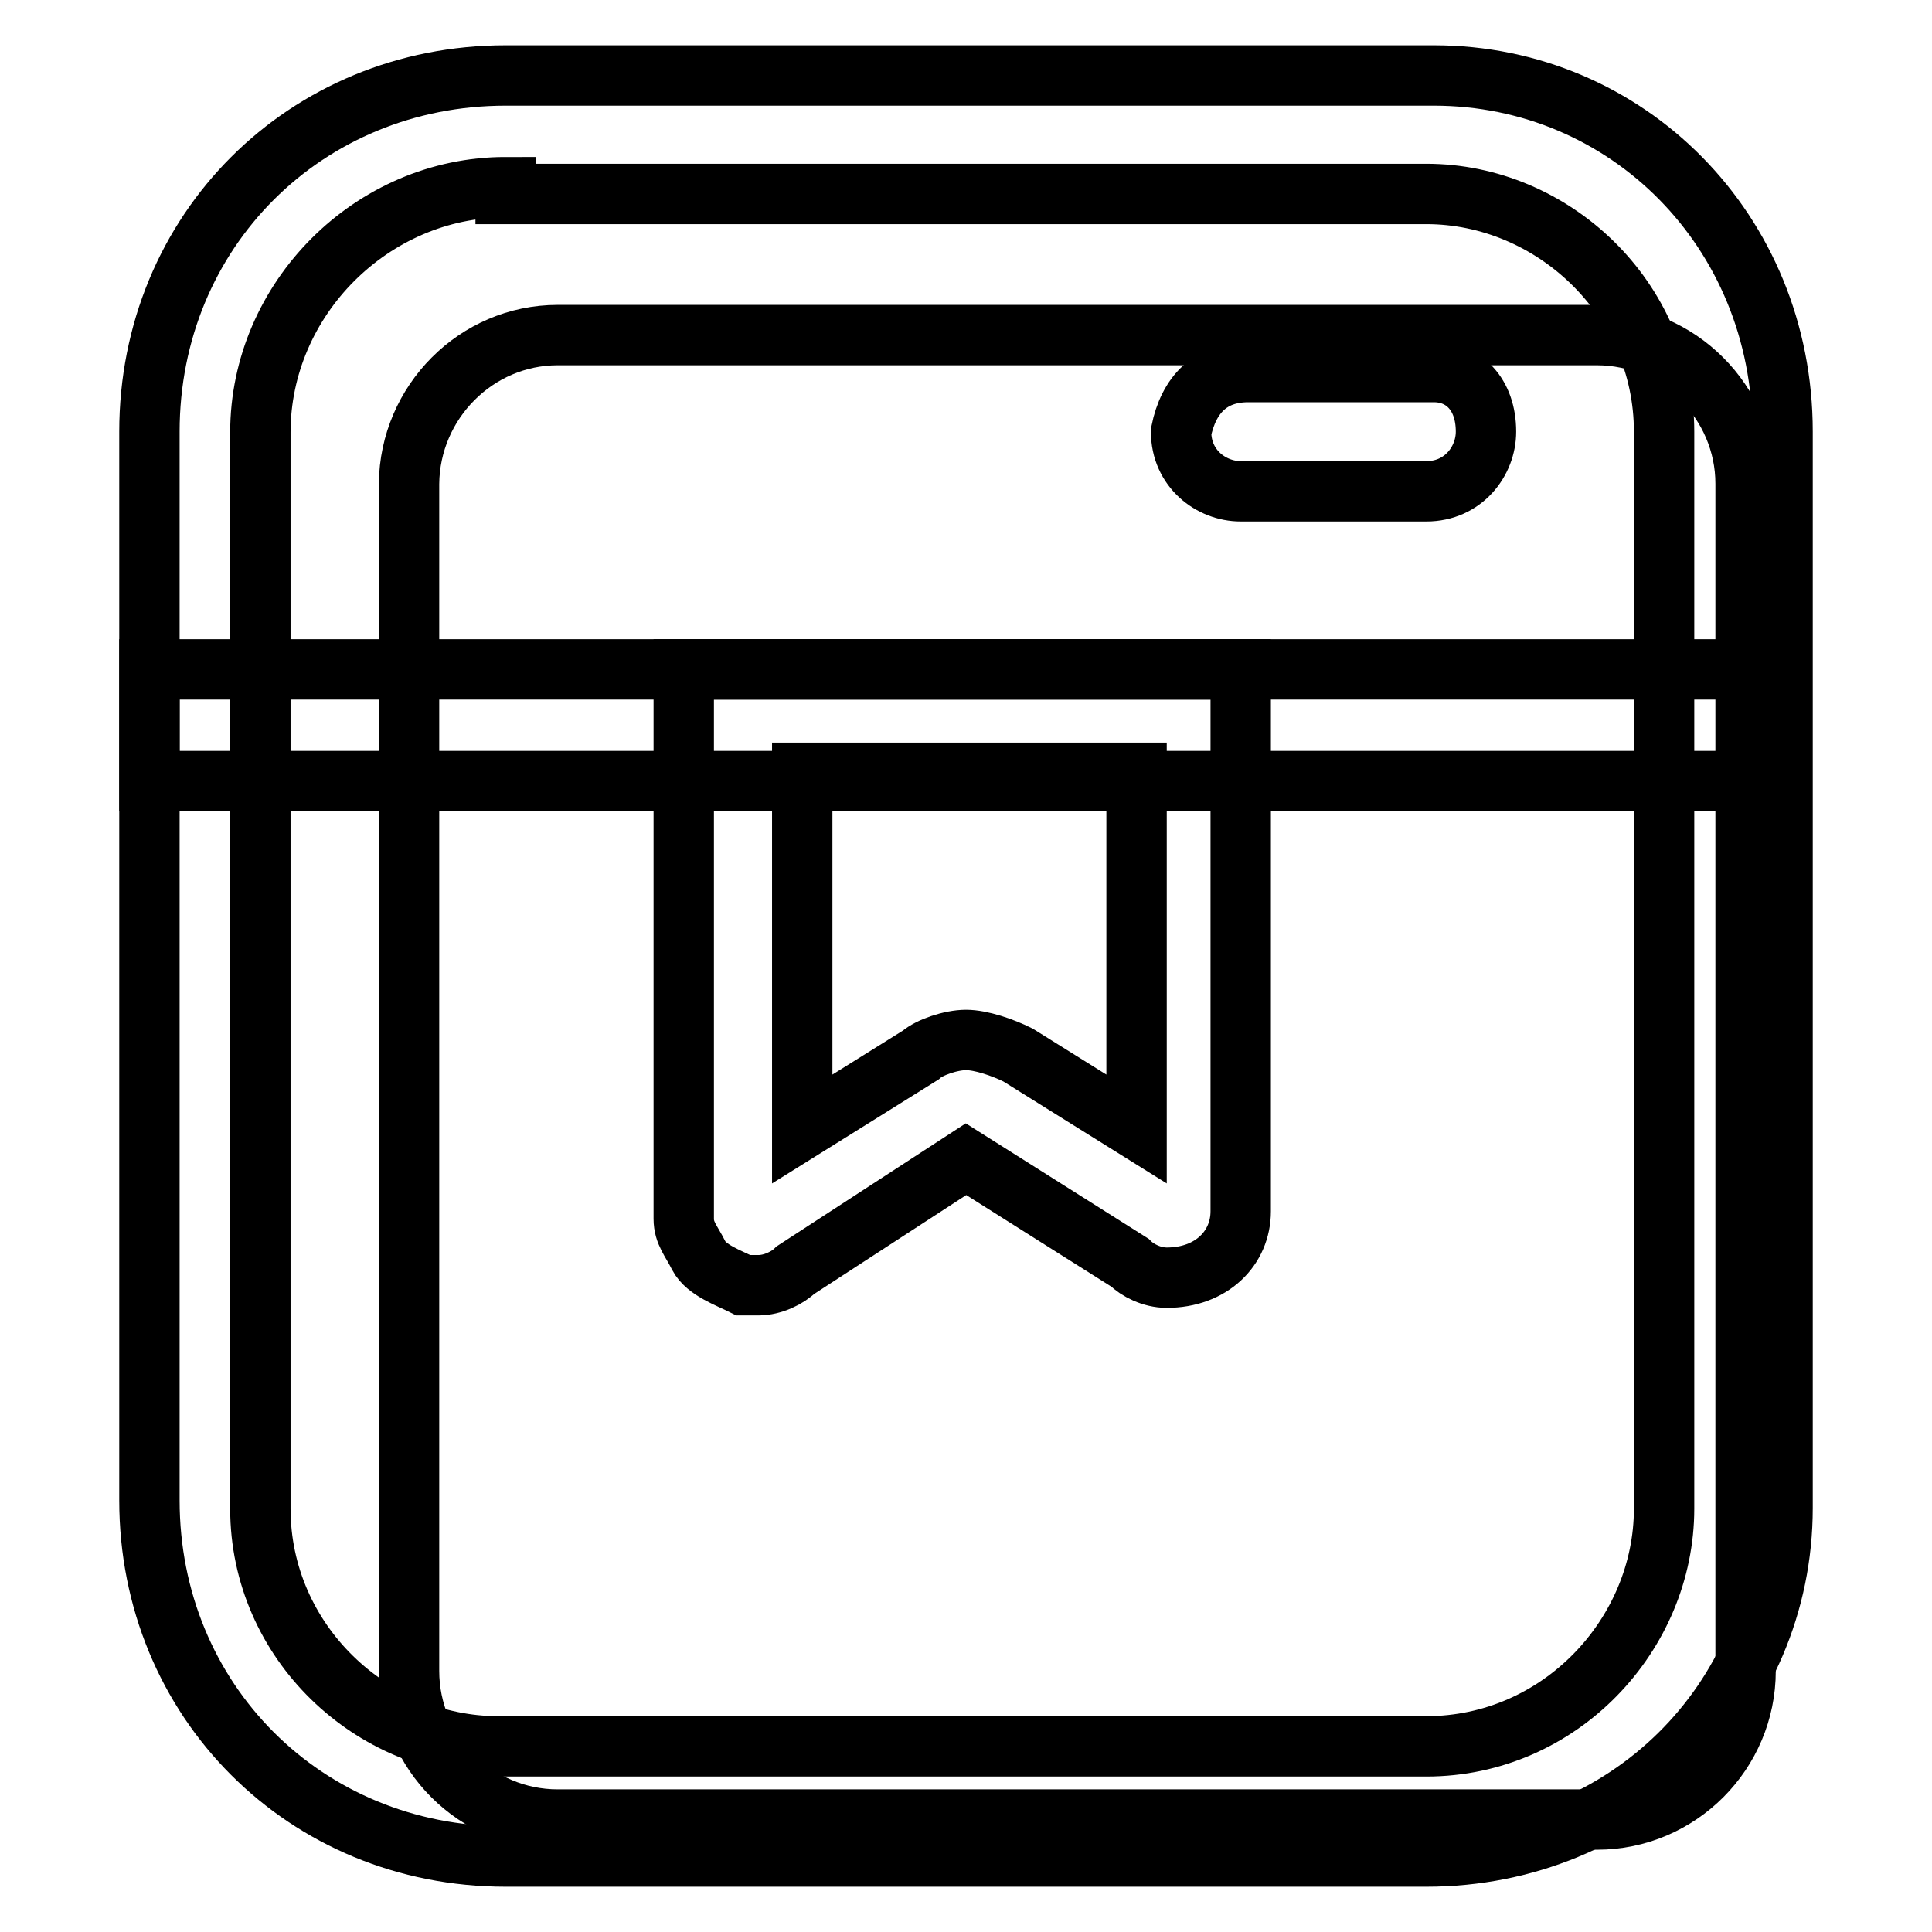 <?xml version="1.0" encoding="utf-8"?>
<!-- Svg Vector Icons : http://www.onlinewebfonts.com/icon -->
<!DOCTYPE svg PUBLIC "-//W3C//DTD SVG 1.1//EN" "http://www.w3.org/Graphics/SVG/1.1/DTD/svg11.dtd">
<svg version="1.1" xmlns="http://www.w3.org/2000/svg" xmlns:xlink="http://www.w3.org/1999/xlink" x="0px" y="0px" viewBox="0 0 256 256" enable-background="new 0 0 256 256" xml:space="preserve">
<g> <path stroke-width="8" fill-opacity="0" stroke="#000000"  d="M73.9,44.4h137.7c10.8,0,19.7,8.9,19.7,19.7v157.3c0,10.8-8.8,19.7-19.7,19.7H73.9 c-10.8,0-19.7-8.8-19.7-19.7V64.1C54.3,53.3,63.1,44.4,73.9,44.4z"/> <path stroke-width="8" fill-opacity="0" stroke="#000000"  d="M189,246H67c-26.6,0-47.2-20.7-47.2-47.2V57.2C19.8,30.6,40.5,10,67,10H190c25.6,0,46.2,20.6,46.2,47.2 v142.6C236.2,225.3,215.5,246,189,246z M67,24.8c-17.7,0-32.5,14.8-32.5,32.5v142.6c0,17.7,14.8,31.5,31.5,31.5H189 c17.7,0,31.5-14.8,31.5-31.5V57.2c0-17.7-14.8-31.5-31.5-31.5H67V24.8z"/> <path stroke-width="8" fill-opacity="0" stroke="#000000"  d="M100.5,170.3h-2c-2-1-4.9-2-5.9-3.9c-1-2-2-3-2-4.9V88.7h73.8v71.8c0,4.9-3.9,8.8-9.8,8.8c-2,0-3.9-1-4.9-2 L128,153.6l-22.6,14.7C104.4,169.3,102.4,170.3,100.5,170.3z M128,137.8c2,0,4.9,1,6.9,2l15.7,9.8v-47.2h-44.3v47.2l15.7-9.8 C123.1,138.8,126,137.8,128,137.8z"/> <path stroke-width="8" fill-opacity="0" stroke="#000000"  d="M19.8,88.7h216.3v14.8H19.8V88.7z M165.4,49.3H190c3.9,0,6.9,2.9,6.9,7.9c0,3.9-3,7.9-7.9,7.9h-24.6 c-3.9,0-7.9-3-7.9-7.9C157.5,52.3,160.4,49.3,165.4,49.3z"/></g>
</svg>